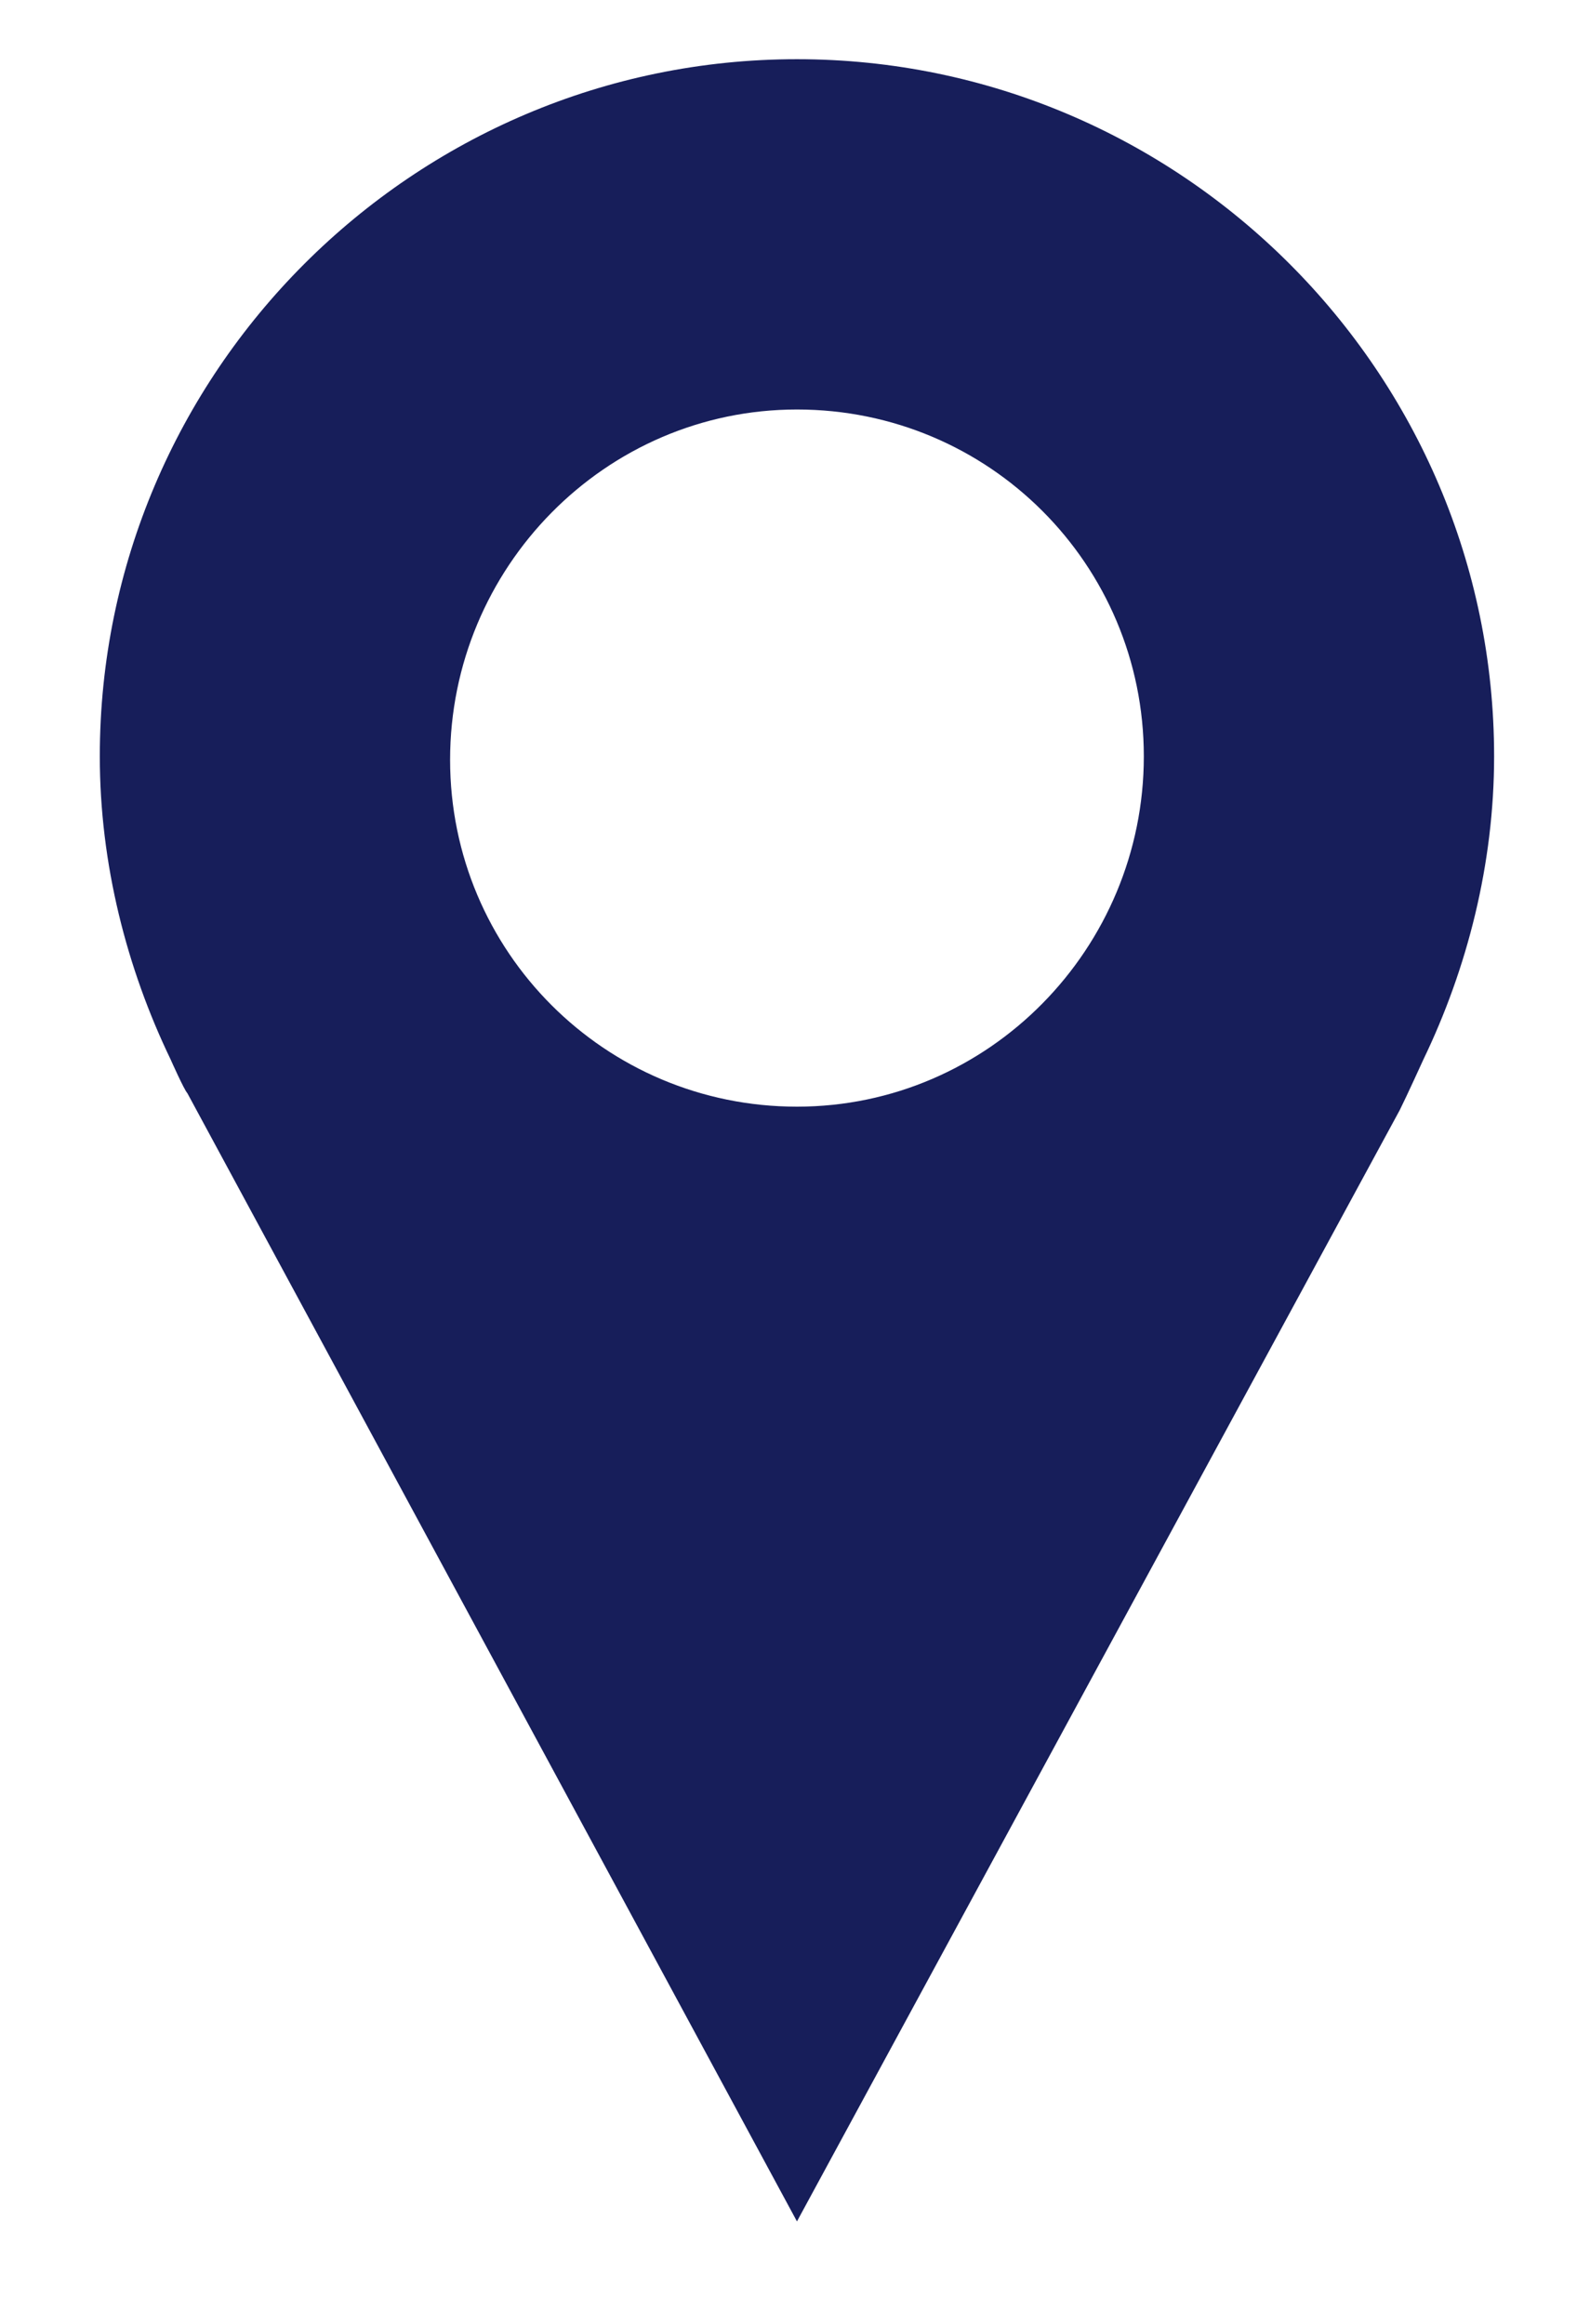 <svg width="13" height="19" viewBox="0 0 13 19" fill="none" xmlns="http://www.w3.org/2000/svg">
<g clip-path="url(#clip0_1_852)">
<path d="M11.638 8.662C11.996 7.919 12.216 7.065 12.216 6.184C12.216 3.045 9.655 0.484 6.516 0.484C3.377 0.484 0.816 3.045 0.816 6.184C0.816 7.065 1.037 7.919 1.395 8.662C1.395 8.662 1.505 8.91 1.532 8.938L6.516 18.162L11.445 9.075C11.5 8.965 11.638 8.662 11.638 8.662ZM6.516 3.348C8.086 3.348 9.352 4.615 9.352 6.184C9.352 7.754 8.086 9.048 6.516 9.048C4.947 9.048 3.68 7.781 3.68 6.212C3.68 4.642 4.947 3.348 6.516 3.348Z" fill="#171E5A"/>
</g>
<defs>
<clipPath id="clip0_1_852">
<rect width="11.399" height="17.677" fill="white" transform="translate(0.816 0.484)"/>
</clipPath>
</defs>
</svg>
